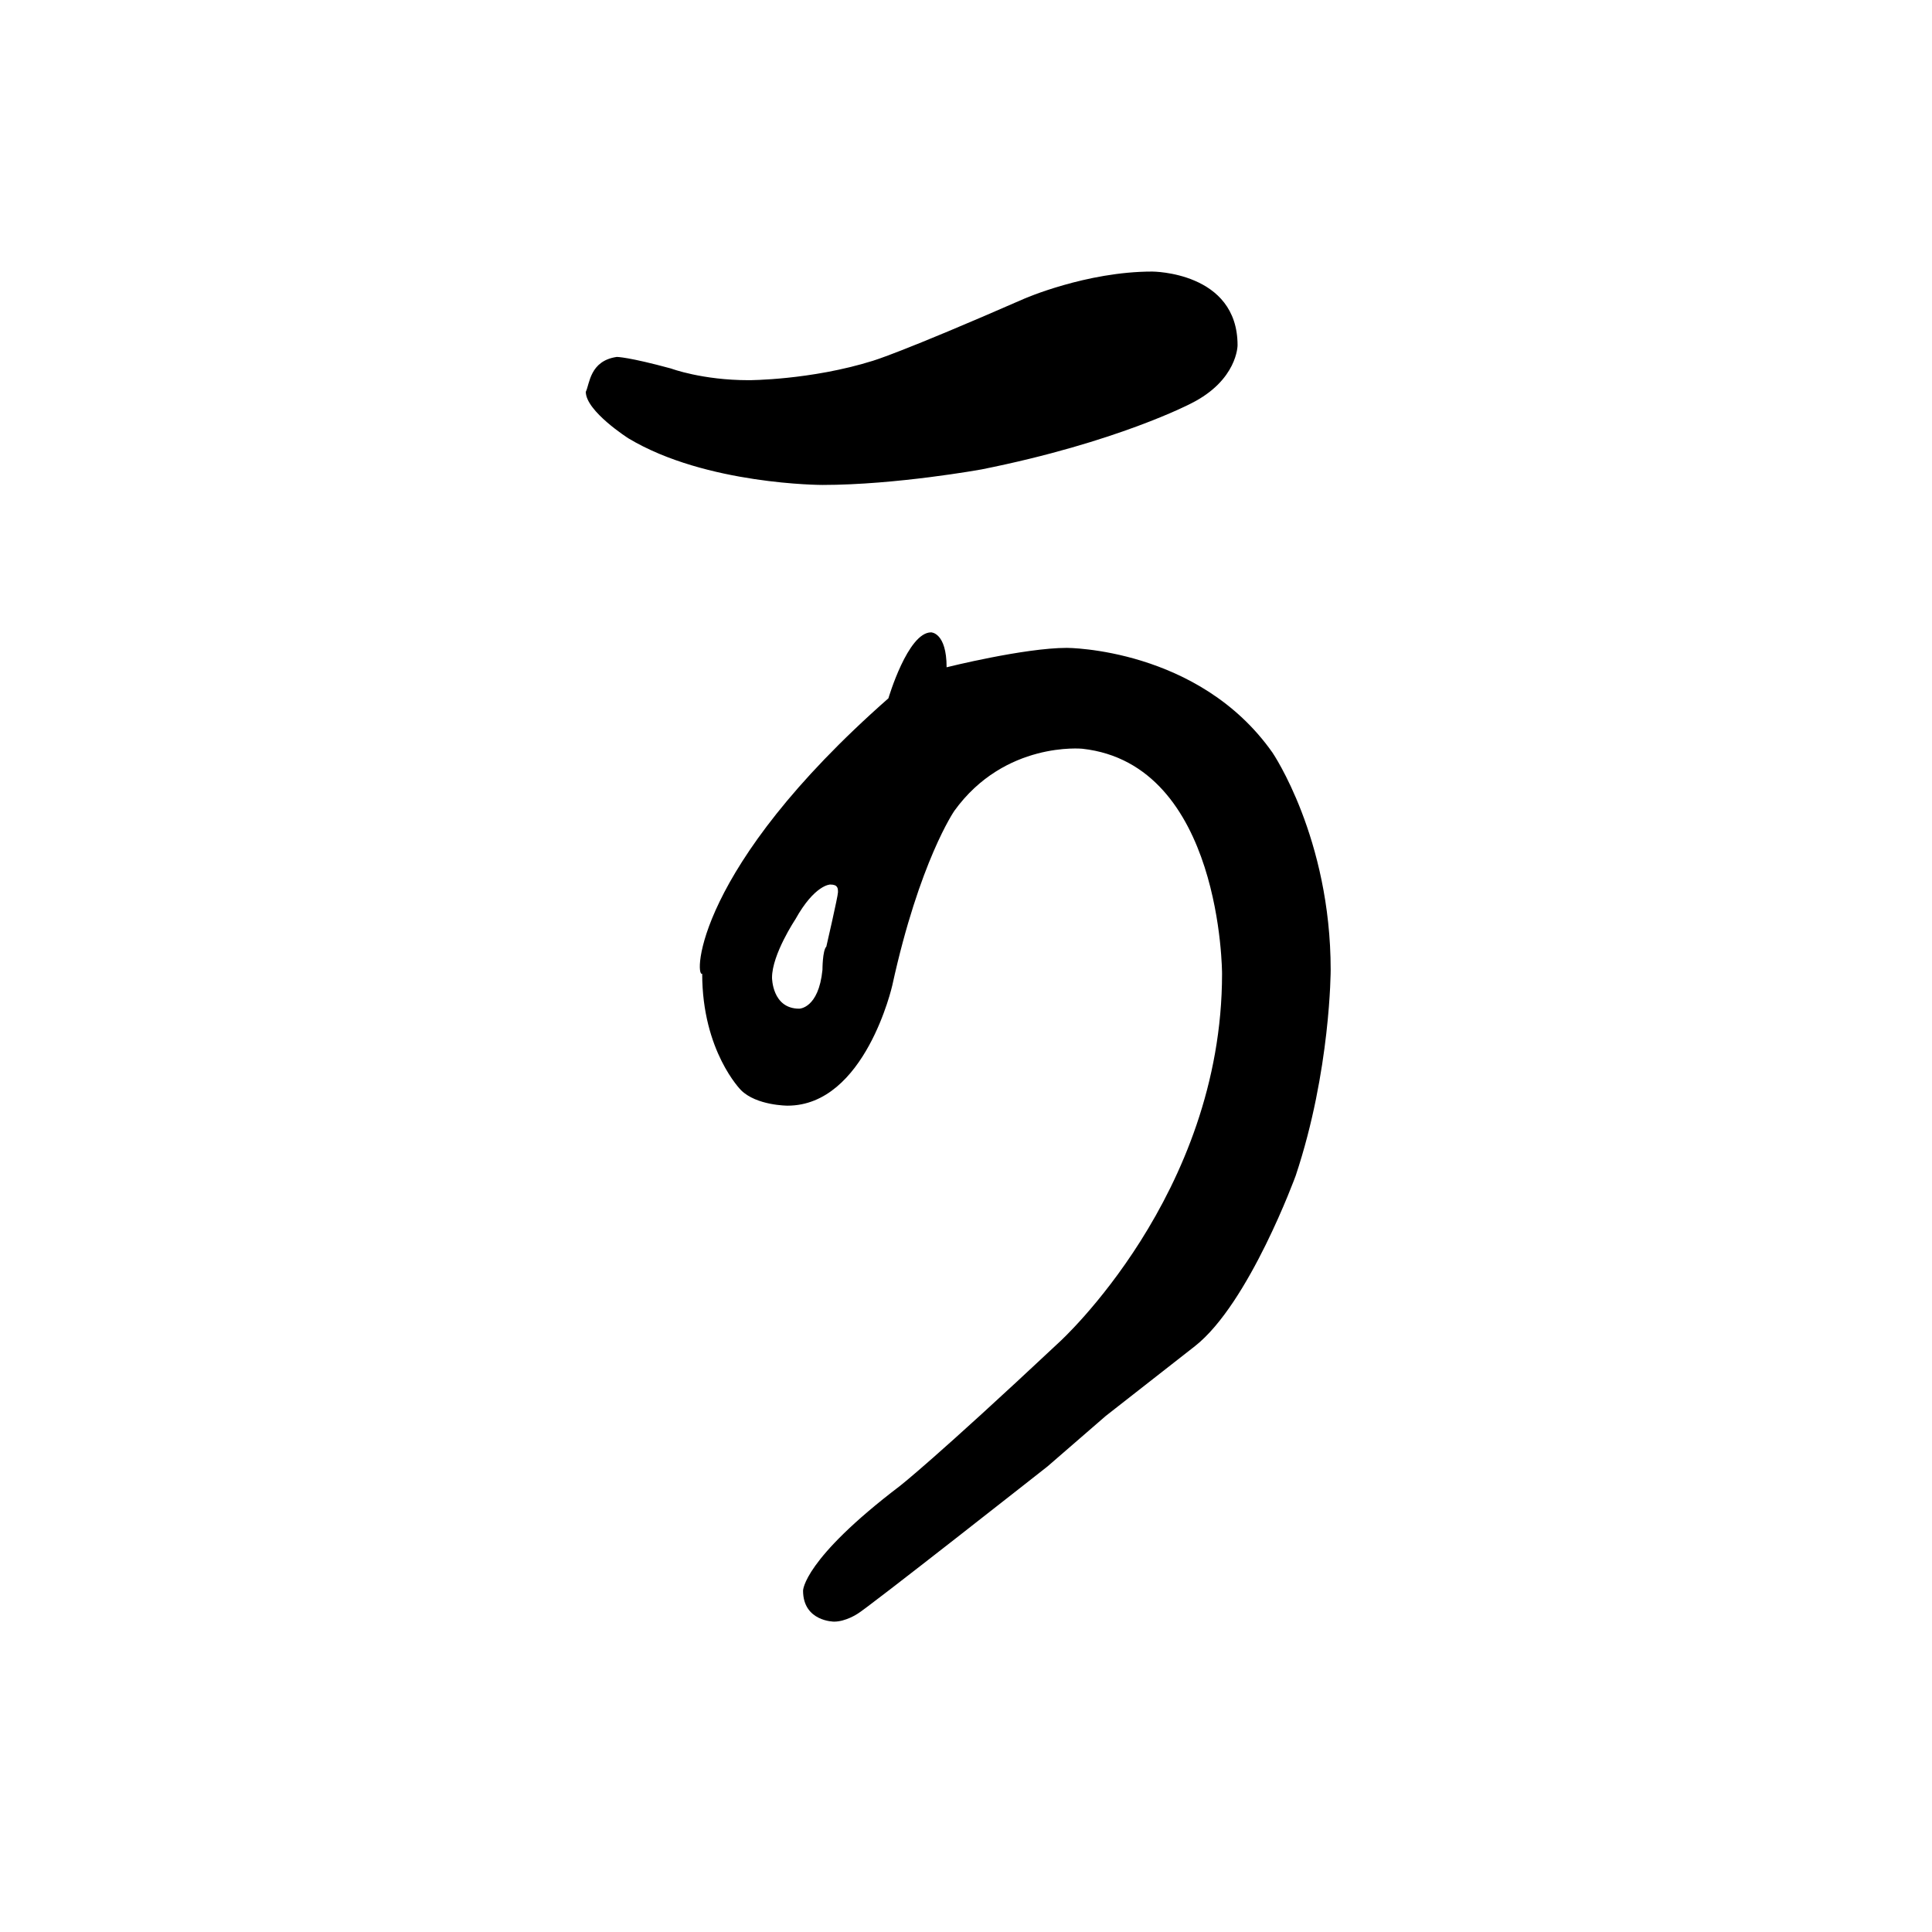 <?xml version="1.0" encoding="utf-8"?>
<!-- Generator: Adobe Illustrator 25.2.1, SVG Export Plug-In . SVG Version: 6.00 Build 0)  -->
<svg version="1.0" id="レイヤー_1" xmlns="http://www.w3.org/2000/svg" xmlns:xlink="http://www.w3.org/1999/xlink" x="0px"
	 y="0px" viewBox="0 0 49.8 49.8" style="enable-background:new 0 0 49.8 49.8;" xml:space="preserve">
<style type="text/css">
	.st0{fill:none;}
</style>
<path d="M15.9,9.2c0,0,0.3,0,1.4,0.3c0,0,0.8,0.3,2,0.3c0,0,1.6,0,3.2-0.5c0,0,0.7-0.2,3.9-1.6c0,0,1.6-0.7,3.3-0.7
	c0,0,2.2,0,2.2,1.9c0,0,0,0.9-1.2,1.5c0,0-1.9,1-5.4,1.7c0,0-2.2,0.4-4.1,0.4c0,0-3,0-5-1.2c0,0-1.1-0.7-1.1-1.2
	C15.2,9.9,15.2,9.3,15.9,9.2L15.9,9.2L15.9,9.2z M22.9,18c0,0,0.5-1.7,1.1-1.7c0,0,0.4,0,0.4,0.9c0,0,2-0.5,3.1-0.5
	c0,0,3.4,0,5.3,2.7c0,0,1.5,2.2,1.5,5.6c0,0,0,2.6-0.9,5.3c0,0-1.2,3.3-2.6,4.4l-2.3,1.8l-1.5,1.3c0,0-4.7,3.7-4.9,3.8
	c0,0-0.3,0.2-0.6,0.2c0,0-0.8,0-0.8-0.8c0,0,0-0.8,2.5-2.7c0,0,0.9-0.7,4.1-3.7c0,0,4.2-3.8,4.2-9.5c0,0,0-5.4-3.6-5.8
	c0,0-2-0.2-3.3,1.6c0,0-0.9,1.3-1.6,4.5c0,0-0.7,3.1-2.7,3.1c0,0-0.8,0-1.2-0.4c0,0-1-1-1-3C17.9,25.2,17.9,22.4,22.9,18L22.9,18
	L22.9,18z M21.4,22.8c0,0-0.4,0-0.9,0.9c0,0-0.6,0.9-0.6,1.5c0,0,0,0.8,0.7,0.8c0,0,0.5,0,0.6-1c0,0,0-0.5,0.1-0.6
	c0,0,0.3-1.3,0.3-1.4C21.6,22.9,21.6,22.8,21.4,22.8L21.4,22.8L21.4,22.8z"/>
<rect class="st0" width="49.8" height="49.8"/>
<rect class="st0" width="49.8" height="49.8"/>
</svg>

